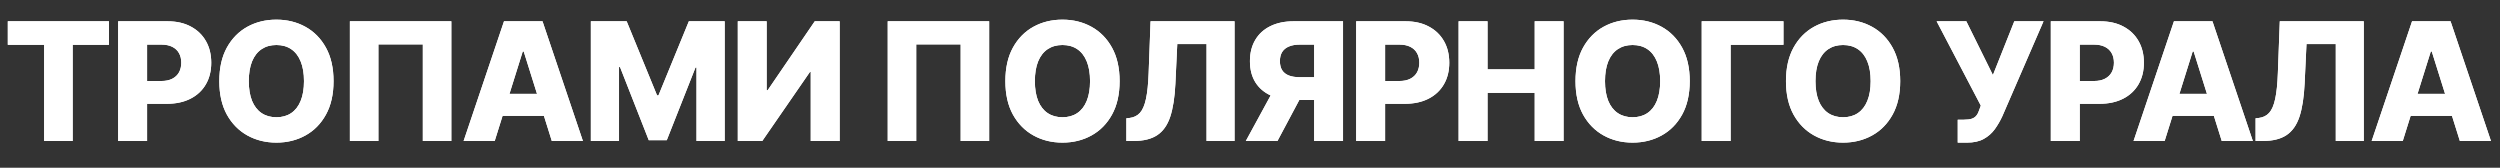 <?xml version="1.0" encoding="UTF-8"?> <svg xmlns="http://www.w3.org/2000/svg" width="626" height="42" viewBox="0 0 626 42" fill="none"><rect x="0" y="0" width="626" height="42" fill="#333333" stroke="none"/><g style="mix-blend-mode:luminosity"><path d="M1.953 11.213V5.33H27.285V11.213H18.197V35.3H11.055V11.213H1.953ZM29.586 35.3V5.33H41.967C44.211 5.33 46.147 5.769 47.776 6.647C49.415 7.515 50.679 8.73 51.567 10.291C52.454 11.842 52.898 13.647 52.898 15.705C52.898 17.774 52.445 19.584 51.537 21.135C50.64 22.676 49.357 23.871 47.688 24.72C46.02 25.569 44.04 25.993 41.747 25.993H34.108V20.286H40.401C41.493 20.286 42.406 20.096 43.137 19.715C43.879 19.335 44.44 18.803 44.82 18.12C45.201 17.427 45.391 16.622 45.391 15.705C45.391 14.779 45.201 13.979 44.82 13.305C44.44 12.623 43.879 12.096 43.137 11.725C42.396 11.354 41.484 11.169 40.401 11.169H36.83V35.3H29.586ZM83.52 20.315C83.52 23.613 82.886 26.408 81.618 28.701C80.35 30.993 78.633 32.735 76.467 33.925C74.311 35.115 71.891 35.71 69.208 35.71C66.516 35.71 64.091 35.11 61.935 33.91C59.779 32.71 58.067 30.969 56.799 28.686C55.54 26.393 54.911 23.603 54.911 20.315C54.911 17.018 55.54 14.223 56.799 11.93C58.067 9.637 59.779 7.896 61.935 6.705C64.091 5.515 66.516 4.92 69.208 4.92C71.891 4.92 74.311 5.515 76.467 6.705C78.633 7.896 80.35 9.637 81.618 11.93C82.886 14.223 83.52 17.018 83.52 20.315ZM76.116 20.315C76.116 18.364 75.838 16.715 75.281 15.369C74.735 14.023 73.945 13.003 72.911 12.31C71.886 11.618 70.652 11.271 69.208 11.271C67.774 11.271 66.54 11.618 65.506 12.31C64.472 13.003 63.677 14.023 63.12 15.369C62.574 16.715 62.301 18.364 62.301 20.315C62.301 22.266 62.574 23.915 63.12 25.262C63.677 26.608 64.472 27.627 65.506 28.32C66.54 29.013 67.774 29.359 69.208 29.359C70.652 29.359 71.886 29.013 72.911 28.32C73.945 27.627 74.735 26.608 75.281 25.262C75.838 23.915 76.116 22.266 76.116 20.315ZM113.016 5.33V35.3H105.874V11.125H94.752V35.3H87.611V5.33H113.016ZM123.875 35.3H116.089L126.202 5.33H135.845L145.958 35.3H138.172L131.133 12.881H130.899L123.875 35.3ZM122.836 23.505H139.109V29.008H122.836V23.505ZM147.948 5.33H156.919L164.529 23.886H164.88L172.49 5.33H181.46V35.3H174.407V16.891H174.158L166.958 35.11H162.451L155.251 16.788H155.002V35.3H147.948V5.33ZM184.742 5.33H191.972V22.598H192.22L204.016 5.33H210.25V35.3H203.006V18.003H202.816L190.874 35.3H184.742V5.33ZM247.688 5.33V35.3H240.547V11.125H229.425V35.3H222.283V5.33H247.688ZM280.352 20.315C280.352 23.613 279.718 26.408 278.449 28.701C277.181 30.993 275.464 32.735 273.298 33.925C271.142 35.115 268.723 35.71 266.04 35.71C263.347 35.71 260.923 35.11 258.766 33.91C256.61 32.71 254.898 30.969 253.63 28.686C252.371 26.393 251.742 23.603 251.742 20.315C251.742 17.018 252.371 14.223 253.63 11.93C254.898 9.637 256.61 7.896 258.766 6.705C260.923 5.515 263.347 4.92 266.04 4.92C268.723 4.92 271.142 5.515 273.298 6.705C275.464 7.896 277.181 9.637 278.449 11.93C279.718 14.223 280.352 17.018 280.352 20.315ZM272.947 20.315C272.947 18.364 272.669 16.715 272.113 15.369C271.566 14.023 270.776 13.003 269.742 12.31C268.718 11.618 267.484 11.271 266.04 11.271C264.605 11.271 263.371 11.618 262.337 12.31C261.303 13.003 260.508 14.023 259.952 15.369C259.405 16.715 259.132 18.364 259.132 20.315C259.132 22.266 259.405 23.915 259.952 25.262C260.508 26.608 261.303 27.627 262.337 28.32C263.371 29.013 264.605 29.359 266.04 29.359C267.484 29.359 268.718 29.013 269.742 28.32C270.776 27.627 271.566 26.608 272.113 25.262C272.669 23.915 272.947 22.266 272.947 20.315ZM282.042 35.3V29.622L282.862 29.535C283.916 29.408 284.774 28.983 285.437 28.262C286.101 27.53 286.603 26.369 286.945 24.779C287.296 23.179 287.52 21.018 287.618 18.296L288.101 5.33H309.13V35.3H302.12V11.037H294.789L294.32 20.959C294.155 24.384 293.72 27.149 293.018 29.257C292.316 31.354 291.228 32.886 289.755 33.852C288.291 34.818 286.325 35.3 283.857 35.3H282.042ZM336.295 35.3H329.066V11.169H325.495C324.412 11.169 323.5 11.325 322.759 11.637C322.017 11.94 321.451 12.398 321.061 13.013C320.68 13.618 320.49 14.383 320.49 15.31C320.49 16.237 320.68 16.998 321.061 17.593C321.441 18.179 322.002 18.618 322.744 18.91C323.495 19.193 324.407 19.335 325.48 19.335H331.963V25.042H324.149C321.866 25.042 319.885 24.666 318.207 23.915C316.539 23.154 315.251 22.052 314.344 20.608C313.437 19.154 312.983 17.388 312.983 15.31C312.983 13.261 313.427 11.491 314.315 9.998C315.202 8.496 316.466 7.344 318.105 6.544C319.744 5.735 321.685 5.33 323.929 5.33H336.295V35.3ZM319.422 21.603H327.178L319.876 35.3H311.959L319.422 21.603ZM339.588 35.3V5.33H351.969C354.212 5.33 356.149 5.769 357.778 6.647C359.417 7.515 360.681 8.73 361.569 10.291C362.456 11.842 362.9 13.647 362.9 15.705C362.9 17.774 362.447 19.584 361.539 21.135C360.642 22.676 359.359 23.871 357.691 24.72C356.022 25.569 354.042 25.993 351.749 25.993H344.11V20.286H350.403C351.495 20.286 352.408 20.096 353.139 19.715C353.881 19.335 354.442 18.803 354.822 18.12C355.203 17.427 355.393 16.622 355.393 15.705C355.393 14.779 355.203 13.979 354.822 13.305C354.442 12.623 353.881 12.096 353.139 11.725C352.398 11.354 351.486 11.169 350.403 11.169H346.832V35.3H339.588ZM365.235 35.3V5.33H372.479V17.359H384.288V5.33H391.518V35.3H384.288V23.257H372.479V35.3H365.235ZM423.113 20.315C423.113 23.613 422.479 26.408 421.211 28.701C419.942 30.993 418.225 32.735 416.059 33.925C413.903 35.115 411.484 35.71 408.801 35.71C406.108 35.71 403.684 35.11 401.528 33.91C399.372 32.71 397.659 30.969 396.391 28.686C395.133 26.393 394.503 23.603 394.503 20.315C394.503 17.018 395.133 14.223 396.391 11.93C397.659 9.637 399.372 7.896 401.528 6.705C403.684 5.515 406.108 4.92 408.801 4.92C411.484 4.92 413.903 5.515 416.059 6.705C418.225 7.896 419.942 9.637 421.211 11.93C422.479 14.223 423.113 17.018 423.113 20.315ZM415.708 20.315C415.708 18.364 415.43 16.715 414.874 15.369C414.328 14.023 413.537 13.003 412.503 12.31C411.479 11.618 410.245 11.271 408.801 11.271C407.367 11.271 406.133 11.618 405.098 12.31C404.064 13.003 403.269 14.023 402.713 15.369C402.167 16.715 401.894 18.364 401.894 20.315C401.894 22.266 402.167 23.915 402.713 25.262C403.269 26.608 404.064 27.627 405.098 28.32C406.133 29.013 407.367 29.359 408.801 29.359C410.245 29.359 411.479 29.013 412.503 28.32C413.537 27.627 414.328 26.608 414.874 25.262C415.43 23.915 415.708 22.266 415.708 20.315ZM446.579 5.33V11.213H433.35V35.3H426.106V5.33H446.579ZM475.815 20.315C475.815 23.613 475.181 26.408 473.912 28.701C472.644 30.993 470.927 32.735 468.761 33.925C466.605 35.115 464.186 35.71 461.503 35.71C458.81 35.71 456.386 35.11 454.23 33.91C452.073 32.71 450.361 30.969 449.093 28.686C447.834 26.393 447.205 23.603 447.205 20.315C447.205 17.018 447.834 14.223 449.093 11.93C450.361 9.637 452.073 7.896 454.23 6.705C456.386 5.515 458.81 4.92 461.503 4.92C464.186 4.92 466.605 5.515 468.761 6.705C470.927 7.896 472.644 9.637 473.912 11.93C475.181 14.223 475.815 17.018 475.815 20.315ZM468.41 20.315C468.41 18.364 468.132 16.715 467.576 15.369C467.03 14.023 466.239 13.003 465.205 12.31C464.181 11.618 462.947 11.271 461.503 11.271C460.069 11.271 458.834 11.618 457.8 12.31C456.766 13.003 455.971 14.023 455.415 15.369C454.869 16.715 454.595 18.364 454.595 20.315C454.595 22.266 454.869 23.915 455.415 25.262C455.971 26.608 456.766 27.627 457.8 28.32C458.834 29.013 460.069 29.359 461.503 29.359C462.947 29.359 464.181 29.013 465.205 28.32C466.239 27.627 467.03 26.608 467.576 25.262C468.132 23.915 468.41 22.266 468.41 20.315ZM490.215 35.71V29.974H491.752C492.581 29.974 493.245 29.891 493.742 29.725C494.25 29.549 494.645 29.271 494.928 28.891C495.22 28.51 495.464 28.003 495.659 27.369L495.996 26.447L484.933 5.33H492.367L499.025 18.793L504.381 5.33H511.698L501.396 29.081C500.859 30.252 500.225 31.344 499.494 32.359C498.762 33.364 497.84 34.174 496.728 34.788C495.625 35.403 494.235 35.71 492.557 35.71H490.215ZM513.521 35.3V5.33H525.901C528.145 5.33 530.082 5.769 531.711 6.647C533.35 7.515 534.613 8.73 535.501 10.291C536.389 11.842 536.833 13.647 536.833 15.705C536.833 17.774 536.379 19.584 535.472 21.135C534.574 22.676 533.291 23.871 531.623 24.72C529.955 25.569 527.974 25.993 525.682 25.993H518.043V20.286H524.335C525.428 20.286 526.34 20.096 527.072 19.715C527.813 19.335 528.374 18.803 528.755 18.12C529.135 17.427 529.326 16.622 529.326 15.705C529.326 14.779 529.135 13.979 528.755 13.305C528.374 12.623 527.813 12.096 527.072 11.725C526.33 11.354 525.418 11.169 524.335 11.169H520.765V35.3H513.521ZM542.028 35.3H534.243L544.355 5.33H553.999L564.111 35.3H556.326L549.287 12.881H549.053L542.028 35.3ZM540.989 23.505H557.262V29.008H540.989V23.505ZM564.799 35.3V29.622L565.619 29.535C566.672 29.408 567.531 28.983 568.194 28.262C568.858 27.53 569.36 26.369 569.702 24.779C570.053 23.179 570.277 21.018 570.375 18.296L570.858 5.33H591.887V35.3H584.877V11.037H577.546L577.077 20.959C576.911 24.384 576.477 27.149 575.775 29.257C575.072 31.354 573.985 32.886 572.511 33.852C571.048 34.818 569.082 35.3 566.614 35.3H564.799ZM601.652 35.3H593.867L603.979 5.33H613.623L623.735 35.3H615.95L608.911 12.881H608.676L601.652 35.3ZM600.613 23.505H616.886V29.008H600.613V23.505Z" fill="white"></path><path d="M1.953 11.213V5.33H27.285V11.213H18.197V35.3H11.055V11.213H1.953ZM29.586 35.3V5.33H41.967C44.211 5.33 46.147 5.769 47.776 6.647C49.415 7.515 50.679 8.73 51.567 10.291C52.454 11.842 52.898 13.647 52.898 15.705C52.898 17.774 52.445 19.584 51.537 21.135C50.64 22.676 49.357 23.871 47.688 24.72C46.02 25.569 44.04 25.993 41.747 25.993H34.108V20.286H40.401C41.493 20.286 42.406 20.096 43.137 19.715C43.879 19.335 44.44 18.803 44.82 18.12C45.201 17.427 45.391 16.622 45.391 15.705C45.391 14.779 45.201 13.979 44.82 13.305C44.44 12.623 43.879 12.096 43.137 11.725C42.396 11.354 41.484 11.169 40.401 11.169H36.83V35.3H29.586ZM83.52 20.315C83.52 23.613 82.886 26.408 81.618 28.701C80.35 30.993 78.633 32.735 76.467 33.925C74.311 35.115 71.891 35.71 69.208 35.71C66.516 35.71 64.091 35.11 61.935 33.91C59.779 32.71 58.067 30.969 56.799 28.686C55.54 26.393 54.911 23.603 54.911 20.315C54.911 17.018 55.54 14.223 56.799 11.93C58.067 9.637 59.779 7.896 61.935 6.705C64.091 5.515 66.516 4.92 69.208 4.92C71.891 4.92 74.311 5.515 76.467 6.705C78.633 7.896 80.35 9.637 81.618 11.93C82.886 14.223 83.52 17.018 83.52 20.315ZM76.116 20.315C76.116 18.364 75.838 16.715 75.281 15.369C74.735 14.023 73.945 13.003 72.911 12.31C71.886 11.618 70.652 11.271 69.208 11.271C67.774 11.271 66.54 11.618 65.506 12.31C64.472 13.003 63.677 14.023 63.12 15.369C62.574 16.715 62.301 18.364 62.301 20.315C62.301 22.266 62.574 23.915 63.12 25.262C63.677 26.608 64.472 27.627 65.506 28.32C66.54 29.013 67.774 29.359 69.208 29.359C70.652 29.359 71.886 29.013 72.911 28.32C73.945 27.627 74.735 26.608 75.281 25.262C75.838 23.915 76.116 22.266 76.116 20.315ZM113.016 5.33V35.3H105.874V11.125H94.752V35.3H87.611V5.33H113.016ZM123.875 35.3H116.089L126.202 5.33H135.845L145.958 35.3H138.172L131.133 12.881H130.899L123.875 35.3ZM122.836 23.505H139.109V29.008H122.836V23.505ZM147.948 5.33H156.919L164.529 23.886H164.88L172.49 5.33H181.46V35.3H174.407V16.891H174.158L166.958 35.11H162.451L155.251 16.788H155.002V35.3H147.948V5.33ZM184.742 5.33H191.972V22.598H192.22L204.016 5.33H210.25V35.3H203.006V18.003H202.816L190.874 35.3H184.742V5.33ZM247.688 5.33V35.3H240.547V11.125H229.425V35.3H222.283V5.33H247.688ZM280.352 20.315C280.352 23.613 279.718 26.408 278.449 28.701C277.181 30.993 275.464 32.735 273.298 33.925C271.142 35.115 268.723 35.71 266.04 35.71C263.347 35.71 260.923 35.11 258.766 33.91C256.61 32.71 254.898 30.969 253.63 28.686C252.371 26.393 251.742 23.603 251.742 20.315C251.742 17.018 252.371 14.223 253.63 11.93C254.898 9.637 256.61 7.896 258.766 6.705C260.923 5.515 263.347 4.92 266.04 4.92C268.723 4.92 271.142 5.515 273.298 6.705C275.464 7.896 277.181 9.637 278.449 11.93C279.718 14.223 280.352 17.018 280.352 20.315ZM272.947 20.315C272.947 18.364 272.669 16.715 272.113 15.369C271.566 14.023 270.776 13.003 269.742 12.31C268.718 11.618 267.484 11.271 266.04 11.271C264.605 11.271 263.371 11.618 262.337 12.31C261.303 13.003 260.508 14.023 259.952 15.369C259.405 16.715 259.132 18.364 259.132 20.315C259.132 22.266 259.405 23.915 259.952 25.262C260.508 26.608 261.303 27.627 262.337 28.32C263.371 29.013 264.605 29.359 266.04 29.359C267.484 29.359 268.718 29.013 269.742 28.32C270.776 27.627 271.566 26.608 272.113 25.262C272.669 23.915 272.947 22.266 272.947 20.315ZM282.042 35.3V29.622L282.862 29.535C283.916 29.408 284.774 28.983 285.437 28.262C286.101 27.53 286.603 26.369 286.945 24.779C287.296 23.179 287.52 21.018 287.618 18.296L288.101 5.33H309.13V35.3H302.12V11.037H294.789L294.32 20.959C294.155 24.384 293.72 27.149 293.018 29.257C292.316 31.354 291.228 32.886 289.755 33.852C288.291 34.818 286.325 35.3 283.857 35.3H282.042ZM336.295 35.3H329.066V11.169H325.495C324.412 11.169 323.5 11.325 322.759 11.637C322.017 11.94 321.451 12.398 321.061 13.013C320.68 13.618 320.49 14.383 320.49 15.31C320.49 16.237 320.68 16.998 321.061 17.593C321.441 18.179 322.002 18.618 322.744 18.91C323.495 19.193 324.407 19.335 325.48 19.335H331.963V25.042H324.149C321.866 25.042 319.885 24.666 318.207 23.915C316.539 23.154 315.251 22.052 314.344 20.608C313.437 19.154 312.983 17.388 312.983 15.31C312.983 13.261 313.427 11.491 314.315 9.998C315.202 8.496 316.466 7.344 318.105 6.544C319.744 5.735 321.685 5.33 323.929 5.33H336.295V35.3ZM319.422 21.603H327.178L319.876 35.3H311.959L319.422 21.603ZM339.588 35.3V5.33H351.969C354.212 5.33 356.149 5.769 357.778 6.647C359.417 7.515 360.681 8.73 361.569 10.291C362.456 11.842 362.9 13.647 362.9 15.705C362.9 17.774 362.447 19.584 361.539 21.135C360.642 22.676 359.359 23.871 357.691 24.72C356.022 25.569 354.042 25.993 351.749 25.993H344.11V20.286H350.403C351.495 20.286 352.408 20.096 353.139 19.715C353.881 19.335 354.442 18.803 354.822 18.12C355.203 17.427 355.393 16.622 355.393 15.705C355.393 14.779 355.203 13.979 354.822 13.305C354.442 12.623 353.881 12.096 353.139 11.725C352.398 11.354 351.486 11.169 350.403 11.169H346.832V35.3H339.588ZM365.235 35.3V5.33H372.479V17.359H384.288V5.33H391.518V35.3H384.288V23.257H372.479V35.3H365.235ZM423.113 20.315C423.113 23.613 422.479 26.408 421.211 28.701C419.942 30.993 418.225 32.735 416.059 33.925C413.903 35.115 411.484 35.71 408.801 35.71C406.108 35.71 403.684 35.11 401.528 33.91C399.372 32.71 397.659 30.969 396.391 28.686C395.133 26.393 394.503 23.603 394.503 20.315C394.503 17.018 395.133 14.223 396.391 11.93C397.659 9.637 399.372 7.896 401.528 6.705C403.684 5.515 406.108 4.92 408.801 4.92C411.484 4.92 413.903 5.515 416.059 6.705C418.225 7.896 419.942 9.637 421.211 11.93C422.479 14.223 423.113 17.018 423.113 20.315ZM415.708 20.315C415.708 18.364 415.43 16.715 414.874 15.369C414.328 14.023 413.537 13.003 412.503 12.31C411.479 11.618 410.245 11.271 408.801 11.271C407.367 11.271 406.133 11.618 405.098 12.31C404.064 13.003 403.269 14.023 402.713 15.369C402.167 16.715 401.894 18.364 401.894 20.315C401.894 22.266 402.167 23.915 402.713 25.262C403.269 26.608 404.064 27.627 405.098 28.32C406.133 29.013 407.367 29.359 408.801 29.359C410.245 29.359 411.479 29.013 412.503 28.32C413.537 27.627 414.328 26.608 414.874 25.262C415.43 23.915 415.708 22.266 415.708 20.315ZM446.579 5.33V11.213H433.35V35.3H426.106V5.33H446.579ZM475.815 20.315C475.815 23.613 475.181 26.408 473.912 28.701C472.644 30.993 470.927 32.735 468.761 33.925C466.605 35.115 464.186 35.71 461.503 35.71C458.81 35.71 456.386 35.11 454.23 33.91C452.073 32.71 450.361 30.969 449.093 28.686C447.834 26.393 447.205 23.603 447.205 20.315C447.205 17.018 447.834 14.223 449.093 11.93C450.361 9.637 452.073 7.896 454.23 6.705C456.386 5.515 458.81 4.92 461.503 4.92C464.186 4.92 466.605 5.515 468.761 6.705C470.927 7.896 472.644 9.637 473.912 11.93C475.181 14.223 475.815 17.018 475.815 20.315ZM468.41 20.315C468.41 18.364 468.132 16.715 467.576 15.369C467.03 14.023 466.239 13.003 465.205 12.31C464.181 11.618 462.947 11.271 461.503 11.271C460.069 11.271 458.834 11.618 457.8 12.31C456.766 13.003 455.971 14.023 455.415 15.369C454.869 16.715 454.595 18.364 454.595 20.315C454.595 22.266 454.869 23.915 455.415 25.262C455.971 26.608 456.766 27.627 457.8 28.32C458.834 29.013 460.069 29.359 461.503 29.359C462.947 29.359 464.181 29.013 465.205 28.32C466.239 27.627 467.03 26.608 467.576 25.262C468.132 23.915 468.41 22.266 468.41 20.315ZM490.215 35.71V29.974H491.752C492.581 29.974 493.245 29.891 493.742 29.725C494.25 29.549 494.645 29.271 494.928 28.891C495.22 28.51 495.464 28.003 495.659 27.369L495.996 26.447L484.933 5.33H492.367L499.025 18.793L504.381 5.33H511.698L501.396 29.081C500.859 30.252 500.225 31.344 499.494 32.359C498.762 33.364 497.84 34.174 496.728 34.788C495.625 35.403 494.235 35.71 492.557 35.71H490.215ZM513.521 35.3V5.33H525.901C528.145 5.33 530.082 5.769 531.711 6.647C533.35 7.515 534.613 8.73 535.501 10.291C536.389 11.842 536.833 13.647 536.833 15.705C536.833 17.774 536.379 19.584 535.472 21.135C534.574 22.676 533.291 23.871 531.623 24.72C529.955 25.569 527.974 25.993 525.682 25.993H518.043V20.286H524.335C525.428 20.286 526.34 20.096 527.072 19.715C527.813 19.335 528.374 18.803 528.755 18.12C529.135 17.427 529.326 16.622 529.326 15.705C529.326 14.779 529.135 13.979 528.755 13.305C528.374 12.623 527.813 12.096 527.072 11.725C526.33 11.354 525.418 11.169 524.335 11.169H520.765V35.3H513.521ZM542.028 35.3H534.243L544.355 5.33H553.999L564.111 35.3H556.326L549.287 12.881H549.053L542.028 35.3ZM540.989 23.505H557.262V29.008H540.989V23.505ZM564.799 35.3V29.622L565.619 29.535C566.672 29.408 567.531 28.983 568.194 28.262C568.858 27.53 569.36 26.369 569.702 24.779C570.053 23.179 570.277 21.018 570.375 18.296L570.858 5.33H591.887V35.3H584.877V11.037H577.546L577.077 20.959C576.911 24.384 576.477 27.149 575.775 29.257C575.072 31.354 573.985 32.886 572.511 33.852C571.048 34.818 569.082 35.3 566.614 35.3H564.799ZM601.652 35.3H593.867L603.979 5.33H613.623L623.735 35.3H615.95L608.911 12.881H608.676L601.652 35.3ZM600.613 23.505H616.886V29.008H600.613V23.505Z" fill="white"></path></g></svg> 